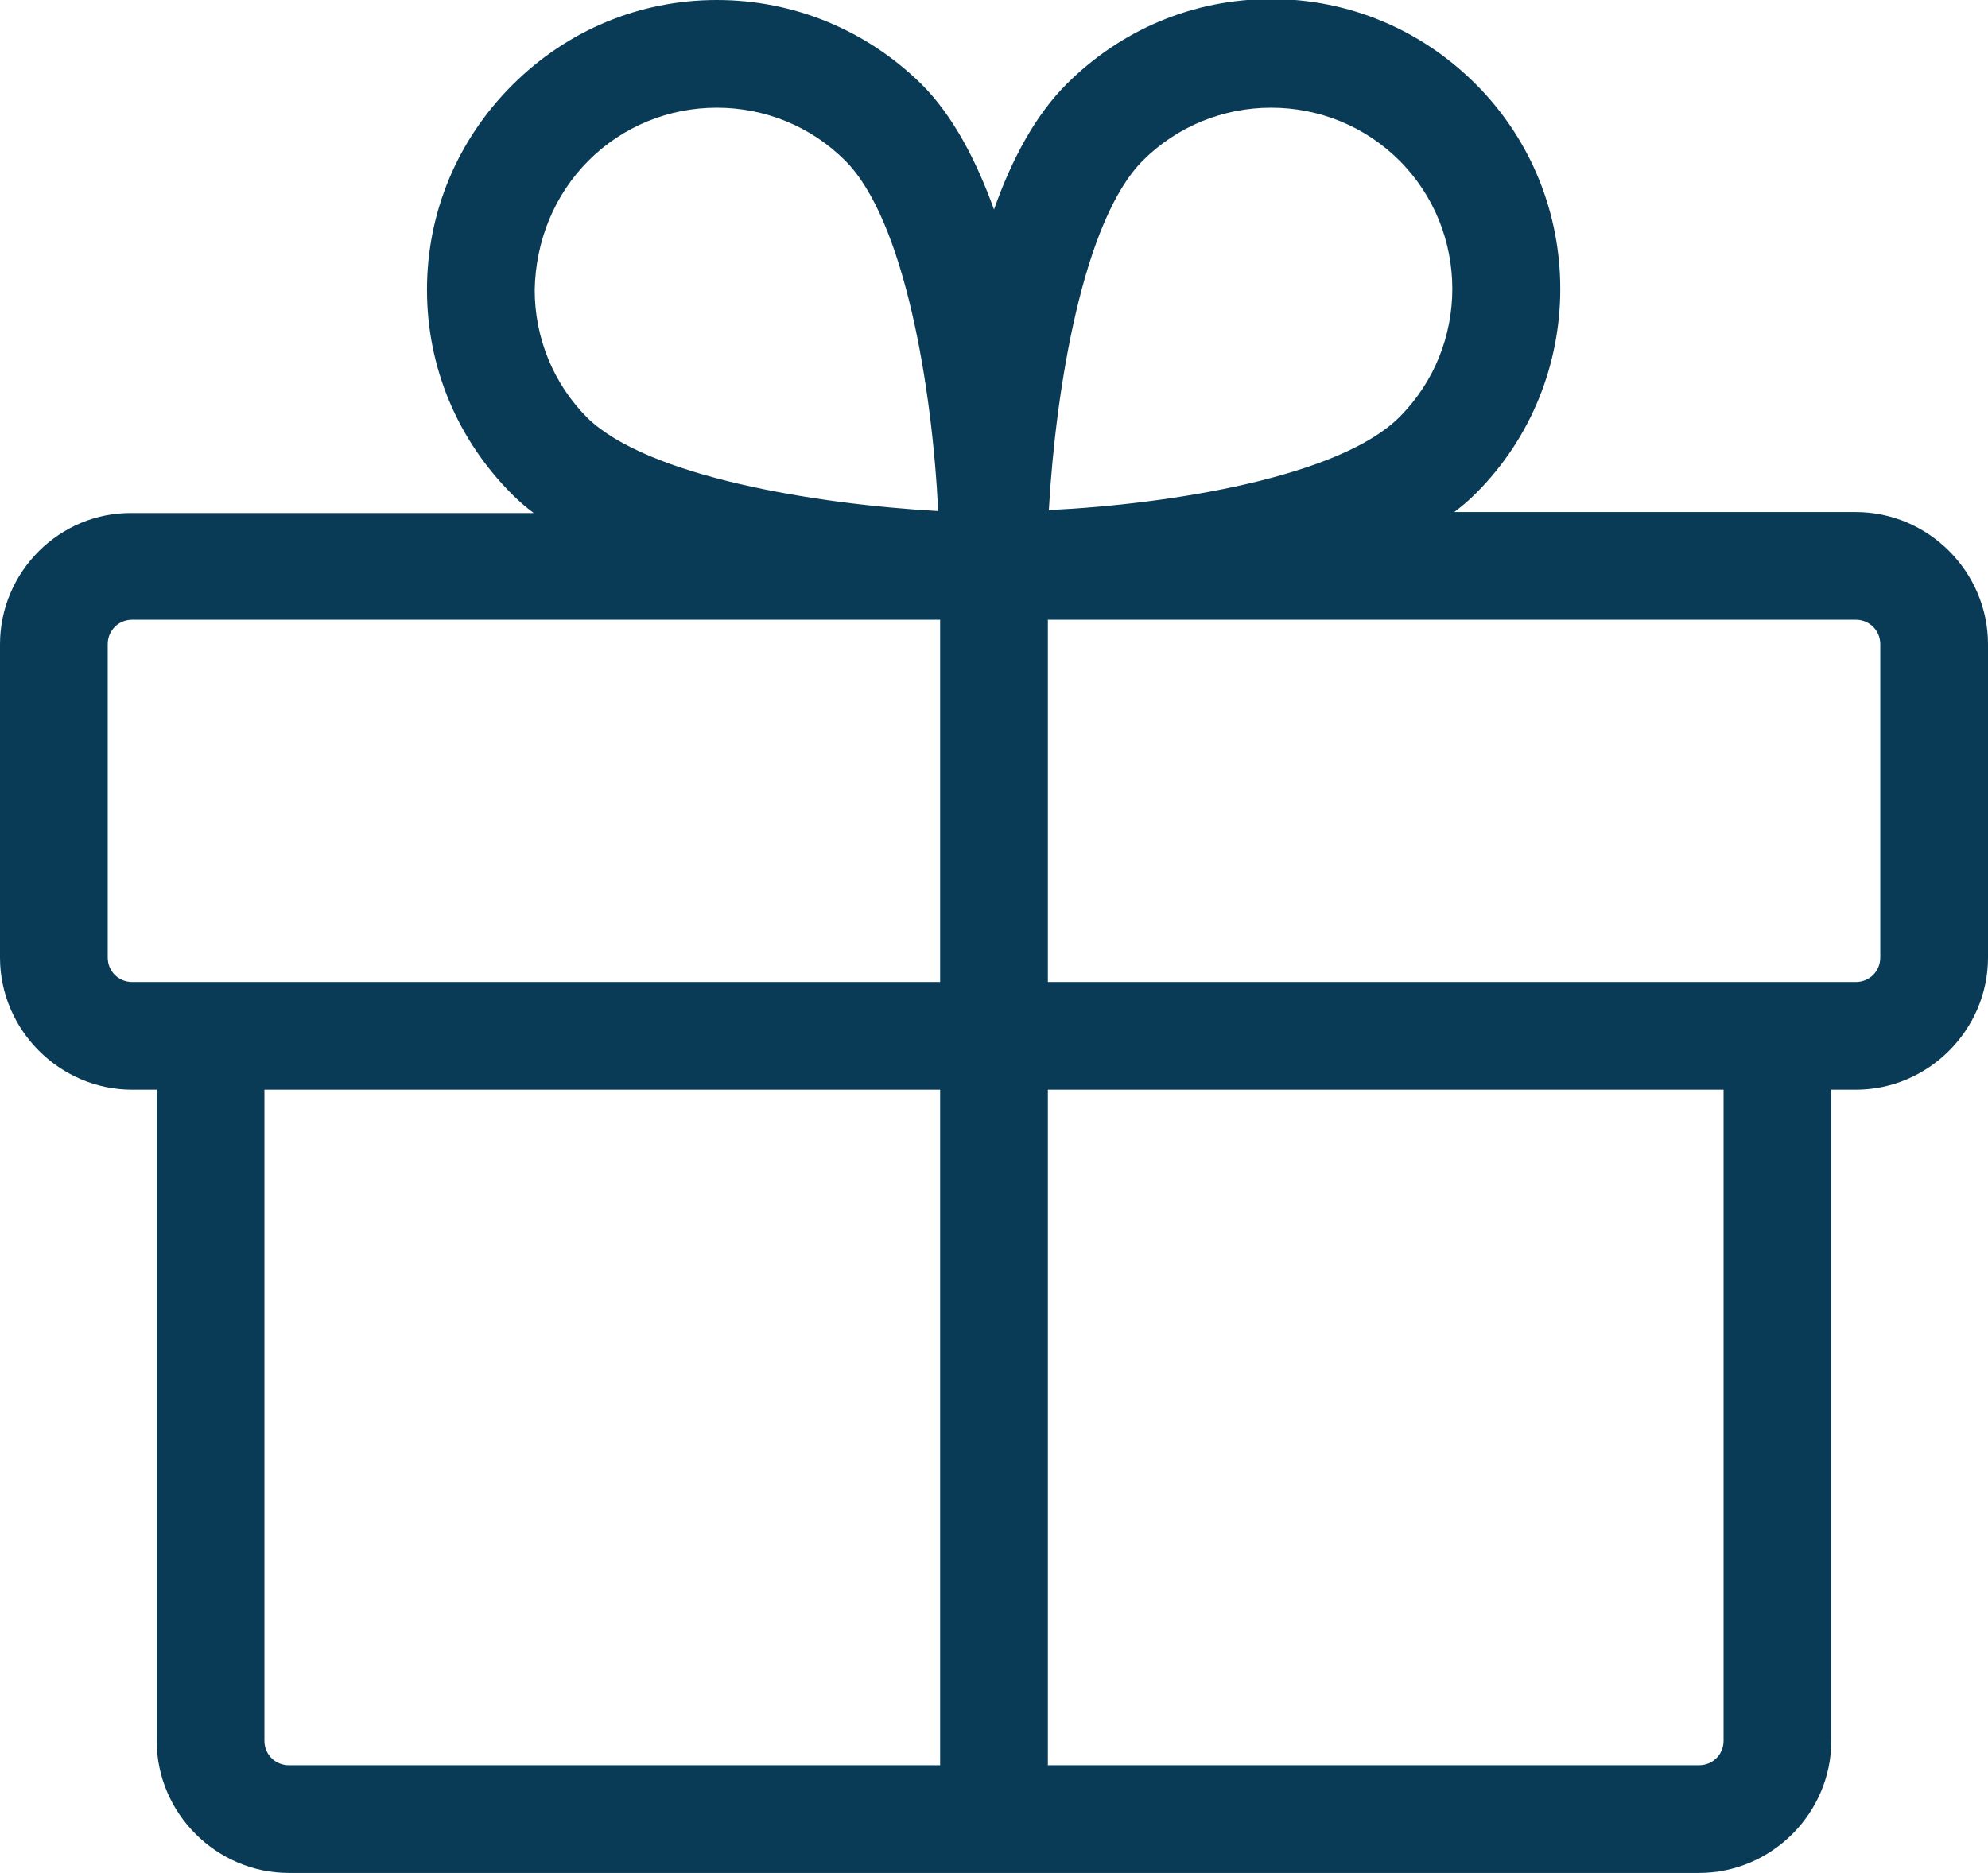 <?xml version="1.0" encoding="utf-8"?>
<!-- Generator: Adobe Illustrator 27.3.1, SVG Export Plug-In . SVG Version: 6.00 Build 0)  -->
<svg version="1.1" id="Слой_1" xmlns="http://www.w3.org/2000/svg" xmlns:xlink="http://www.w3.org/1999/xlink" x="0px" y="0px"
	 viewBox="0 0 203 191.3" style="enable-background:new 0 0 203 191.3;" xml:space="preserve">
<style type="text/css">
	.st0{fill:#0A3B56;}
</style>
<path class="st0" d="M189.5,52.3h-41c0.8-0.6,1.5-1.2,2.2-1.9c0,0,0,0,0,0c11.5-11.5,11.5-30.3,0-41.8c-5.6-5.6-13-8.7-20.9-8.7
	s-15.3,3.1-20.9,8.7c-3.2,3.2-5.6,7.7-7.4,12.8c-1.8-5-4.2-9.6-7.4-12.8C88.5,3.1,81.1,0,73.2,0c-7.9,0-15.3,3.1-20.9,8.7
	s-8.7,13-8.7,20.9c0,7.9,3.1,15.3,8.7,20.9c0,0,0,0,0,0c0.7,0.7,1.4,1.3,2.2,1.9h-41C6.1,52.3,0,58.4,0,65.8v32
	c0,7.4,6.1,13.5,13.5,13.5H16v66.5c0,7.4,6.1,13.5,13.5,13.5h144c7.4,0,13.5-6.1,13.5-13.5v-66.5h2.5c7.4,0,13.5-6.1,13.5-13.5v-32
	C203,58.4,196.9,52.3,189.5,52.3z M116.7,16.4c3.5-3.5,8.2-5.4,13.1-5.4s9.6,1.9,13.1,5.4c7.2,7.2,7.2,19,0,26.2
	c-6.1,6.1-23.3,8.9-35.8,9.5C107.8,39.7,110.6,22.5,116.7,16.4z M60.1,16.4c3.5-3.5,8.2-5.4,13.1-5.4s9.6,1.9,13.1,5.4
	c6.1,6.1,8.9,23.3,9.5,35.8c-12.5-0.7-29.6-3.5-35.8-9.5c-3.5-3.5-5.4-8.2-5.4-13.1C54.7,24.6,56.6,19.9,60.1,16.4z M11,97.8v-32
	c0-1.4,1.1-2.5,2.5-2.5H96v37H13.5C12.1,100.3,11,99.2,11,97.8z M27,177.8v-66.5h69v69H29.5C28.1,180.3,27,179.2,27,177.8z
	 M176,177.8c0,1.4-1.1,2.5-2.5,2.5H107v-69h69V177.8z M192,97.8c0,1.4-1.1,2.5-2.5,2.5H107v-37h82.5c1.4,0,2.5,1.1,2.5,2.5V97.8z"/>
</svg>
